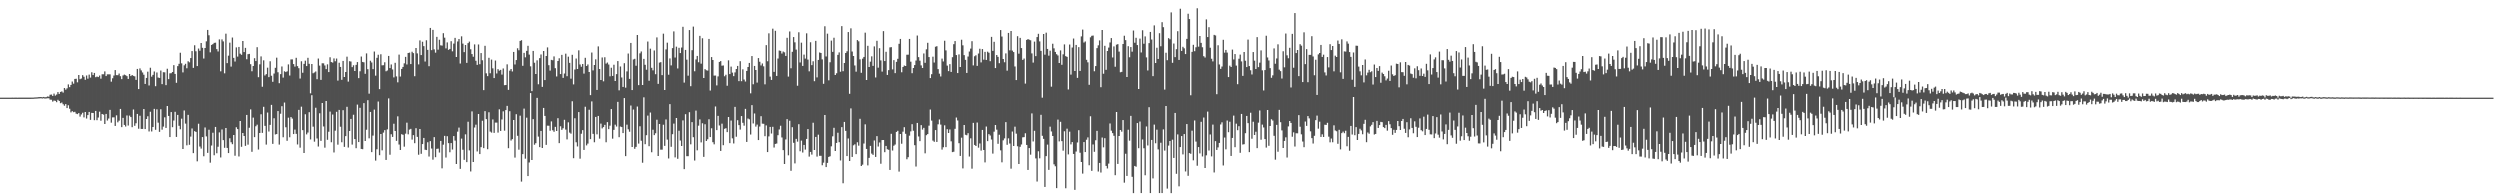 <svg xmlns="http://www.w3.org/2000/svg" width="1920" height="150"><path fill="#4f4f4f" d="M0 74.991h1v1H0zM1 74.991h1v1H1zM2 74.991h1v1H2zM3 74.989h1v1H3zM4 74.984h1v1H4zM5 74.989h1v1H5zM6 74.989h1v1H6zM7 74.986h1v1H7zM8 74.986h1v1H8zM9 74.982h1v1H9zM10 74.984h1v1H10zM11 74.982h1v1H11zM12 74.982h1v1H12zM13 74.986h1v1H13zM14 74.979h1v1H14zM15 74.979h1v1H15zM16 74.977h1v1H16zM17 74.977h1v1H17zM18 74.973h1v1H18zM19 74.979h1v1H19zM20 74.975h1v1H20zM21 74.961h1v1H21zM22 74.973h1v1H22zM23 74.959h1v1H23zM24 74.952h1v1H24zM25 74.943h1v1H25zM26 74.849h1v1H26zM27 74.799h1v1H27zM28 74.73h1v1H28zM29 74.615h1v1H29zM30 74.549h1v1H30zM31 74.492h1v1H31zM32 74.68h1v1H32zM33 74.451h1v1H33zM34 74.709h1v1H34zM35 74.615h1v1H35zM36 74.082h1v1.396H36zM37 74.247h1v1.213H37zM38 72.766h1v3.781H38zM39 72.608h1v3.983H39zM40 73.652h1v4.399H40zM41 71.903h1v5.326H41zM42 73.43h1v4.033H42zM43 72.613h1v5.862H43zM44 70.713h1v5.94H44zM45 72.148h1v5.404H45zM46 70.621h1v8.636H46zM47 70.173h1v8.565H47zM48 71.127h1v8.933H48zM49 67.6h1v13.623H49zM50 68.873h1v11.039H50zM51 67.843h1v15.15H51zM52 64.842h1v16.024H52zM53 66.93h1v16.576H53zM54 65.206h1v21.133H54zM55 62.622h1v22.717H55zM56 64.281h1v21.9H56zM57 60.638h1v25.244H57zM58 60.459h1v26.83H58zM59 63.256h1v24.379H59zM60 57.623h1v29.215H60zM61 60.818h1v28.723H61zM62 60.32h1v27.565H62zM63 57.687h1v28.897H63zM64 58.944h1v31.227H64zM65 61.281h1v24.736H65zM66 57.967h1v33.085H66zM67 60.402h1v27.954H67zM68 57.301h1v28.679H68zM69 59.605h1v32.451H69zM70 55.483h1v31.19H70zM71 57.667h1v29.139H71zM72 56.023h1v36.303H72zM73 59.274h1v25.926H73zM74 58.768h1v33.552H74zM75 59.164h1v31.106H75zM76 58.001h1v27.748H76zM77 60.393h1v32.332H77zM78 57.053h1v30.478H78zM79 57.058h1v31.002H79zM80 54.831h1v40.387H80zM81 58.411h1v29.084H81zM82 57.108h1v35.482H82zM83 57.111h1v33.918H83zM84 57.074h1v27.306H84zM85 62.716h1v31.47H85zM86 60.111h1v30.03H86zM87 57.987h1v32.147H87zM88 53.79h1v42.948H88zM89 57.69h1v30.877H89zM90 57.767h1v36.191H90zM91 56.454h1v36.194H91zM92 58.546h1v25.12H92zM93 60.798h1v36.839H93zM94 57.969h1v32.541H94zM95 57.305h1v38.634H95zM96 57.765h1v39.43H96zM97 58.447h1v30.213H97zM98 60.622h1v35.777H98zM99 56.857h1v31.945H99zM100 58.424h1v31.504H100zM101 57.575h1v40.089H101zM102 58.278h1v25.784H102zM103 58.598h1v38.029H103zM104 61.313h1v33.342H104zM105 52.927h1v34.557H105zM106 68.381h1v30.465H106zM107 52.508h1v36.367H107zM108 54.057h1v44.985H108zM109 55.669h1v43.36H109zM110 57.383h1v26.354H110zM111 64.449h1v34.672H111zM112 59.857h1v31.559H112zM113 55.023h1v34.289H113zM114 65.657h1v35.304H114zM115 52h1v33.788H115zM116 58.905h1v42.053H116zM117 57.491h1v40.028H117zM118 54.877h1v28.734H118zM119 66.186h1v33.511H119zM120 55.639h1v28.313H120zM121 59.53h1v34.674H121zM122 59.871h1v41.412H122zM123 54.16h1v29.773H123zM124 64.59h1v34.978H124zM125 55.47h1v41.74H125zM126 55.552h1v34.543H126zM127 65.382h1v32.893H127zM128 52.808h1v28.576H128zM129 60.773h1v28.26H129zM130 56.339h1v48.943H130zM131 56.207h1v29.874H131zM132 55.289h1v42.41H132zM133 50.036h1v42.518H133zM134 56.79h1v29.082H134zM135 63.613h1v41.554H135zM136 50.768h1v37.48H136zM137 48.997h1v47.613H137zM138 40.514h1v58.762H138zM139 48.656h1v42.47H139zM140 55.582h1v58.826H140zM141 50.162h1v34.674H141zM142 48.994h1v45.942H142zM143 52.407h1v59.183H143zM144 47.042h1v41.19H144zM145 47.896h1v63.335H145zM146 44.598h1v60.314H146zM147 39.198h1v59.467H147zM148 52.11h1v65.51H148zM149 34.742h1v65.962H149zM150 39.391h1v61.948H150zM151 50.727h1v73.166H151zM152 37.299h1v57.734H152zM153 38.944h1v73.614H153zM154 33.012h1v81.117H154zM155 36.703h1v68.585H155zM156 44.98h1v75.036H156zM157 36.85h1v61.041H157zM158 31.721h1v73.044H158zM159 23.003h1v94.41H159zM160 27.095h1v72.552H160zM161 40.192h1v84.747H161zM162 34.488h1v77.278H162zM163 33.9h1v68.025H163zM164 32.899h1v86.347H164zM165 32.755h1v64.715H165zM166 37.729h1v79.966H166zM167 39.514h1v73.156H167zM168 30.281h1v71.421H168zM169 54.787h1v66.123H169zM170 30.265h1v69.189H170zM171 31.799h1v75.843H171zM172 56.31h1v57.219H172zM173 25.854h1v72.428H173zM174 48.5h1v65.1H174zM175 42.735h1v74.818H175zM176 32.744h1v73.435H176zM177 51.169h1v58.114H177zM178 28.844h1v81.893H178zM179 44.435h1v59.235H179zM180 47.25h1v72.36H180zM181 36.383h1v61.357H181zM182 43.481h1v55.63H182zM183 36.056h1v84.134H183zM184 41.233h1v51.714H184zM185 42.087h1v70.666H185zM186 31.508h1v70.645H186zM187 39.963h1v64.484H187zM188 36.768h1v75.253H188zM189 45.536h1v42.74H189zM190 41.615h1v69.478H190zM191 41.357h1v56.718H191zM192 49.313h1v34.71H192zM193 54.739h1v61.861H193zM194 50.672h1v39.657H194zM195 44.687h1v60.609H195zM196 46.893h1v50.094H196zM197 36.255h1v59.501H197zM198 59.285h1v55.574H198zM199 49.409h1v52.735H199zM200 43.314h1v44.44H200zM201 66.616h1v35.434H201zM202 46.346h1v35.667H202zM203 57.964h1v38.721H203zM204 56.911h1v54.159H204zM205 51.963h1v34.475H205zM206 59.237h1v41.795H206zM207 47.04h1v48.881H207zM208 58.168h1v22.385H208zM209 62.826h1v47.65H209zM210 56.474h1v34.353H210zM211 52.05h1v51.243H211zM212 44.307h1v58.65H212zM213 55.522h1v29.766H213zM214 63.899h1v47.174H214zM215 56.934h1v30.421H215zM216 51.054h1v30.485H216zM217 59.621h1v45.821H217zM218 54.735h1v24.021H218zM219 55.328h1v42.406H219zM220 54.801h1v53.351H220zM221 49.477h1v40.888H221zM222 58.008h1v47.434H222zM223 45.621h1v44.285H223zM224 45.634h1v45.44H224zM225 49.18h1v53.79H225zM226 51.132h1v48.418H226zM227 44.371h1v58.434H227zM228 50.805h1v60.126H228zM229 52.361h1v32.025H229zM230 60.34h1v53.081H230zM231 47.04h1v34.863H231zM232 55.861h1v44.079H232zM233 49.026h1v68.469H233zM234 46.596h1v41.179H234zM235 50.764h1v52.479H235zM236 44.405h1v57.368H236zM237 49.015h1v37.15H237zM238 71.697h1v35.434H238zM239 49.15h1v23.957H239zM240 56.28h1v41.016H240zM241 55.657h1v53.141H241zM242 54.865h1v27.883H242zM243 60.809h1v45.537H243zM244 44.946h1v67.574H244zM245 50.377h1v36.592H245zM246 61.329h1v46.881H246zM247 48.598h1v30.501H247zM248 48.621h1v48.494H248zM249 50.297h1v63.108H249zM250 53.098h1v24.481H250zM251 49.429h1v57.961H251zM252 55.353h1v45.811H252zM253 43.966h1v41.76H253zM254 47.646h1v61.616H254zM255 48.081h1v39.872H255zM256 44.843h1v72.275H256zM257 47.051h1v53.291H257zM258 44.955h1v40.908H258zM259 61.897h1v49.199H259zM260 48.2h1v36.203H260zM261 51.386h1v45.96H261zM262 61.281h1v47.982H262zM263 46.779h1v37.846H263zM264 59.118h1v53.665H264zM265 55.282h1v49.275H265zM266 43.531h1v38.494H266zM267 62.672h1v50.65H267zM268 46.992h1v53.639H268zM269 47.25h1v44.099H269zM270 51.569h1v59.465H270zM271 50.102h1v38.022H271zM272 54.533h1v52.289H272zM273 49.8h1v64.01H273zM274 47.651h1v32.689H274zM275 60.027h1v49.06H275zM276 54.744h1v28.043H276zM277 43.417h1v70.943H277zM278 47.58h1v66.981H278zM279 47.887h1v31.3H279zM280 56.701h1v51.586H280zM281 40.993h1v58.638H281zM282 53.162h1v23.781H282zM283 71.935h1v34.308H283zM284 46.619h1v39.361H284zM285 47.967h1v68.851H285zM286 53.087h1v51.058H286zM287 39.585h1v44.564H287zM288 58.113h1v65.217H288zM289 44.392h1v70.234H289zM290 42.052h1v35.902H290zM291 68.431h1v50.74H291zM292 41.668h1v61.22H292zM293 50.153h1v65.301H293zM294 50.091h1v51.724H294zM295 47.795h1v52.147H295zM296 54.739h1v68.112H296zM297 54.11h1v45.278H297zM298 42.943h1v32.625H298zM299 52.29h1v66.549H299zM300 49.525h1v53.6H300zM301 53.364h1v51.785H301zM302 59.459h1v35.583H302zM303 48.209h1v52.419H303zM304 58.649h1v49.556H304zM305 63.233h1v26.098H305zM306 41.952h1v69.043H306zM307 58.772h1v56.45H307zM308 52.943h1v50.101H308zM309 51.409h1v52.131H309zM310 48.633h1v63.992H310zM311 43.671h1v59.004H311zM312 49.487h1v44.74H312zM313 40.686h1v62.476H313zM314 40.395h1v59.146H314zM315 49.178h1v49.803H315zM316 39.725h1v67.489H316zM317 40.782h1v63.017H317zM318 58.523h1v51.438H318zM319 36.864h1v61.607H319zM320 41.016h1v64.115H320zM321 49.477h1v69.373H321zM322 31.018h1v68.031H322zM323 42.286h1v75.83H323zM324 32.057h1v78.59H324zM325 35.417h1v70.533H325zM326 47.273h1v67.723H326zM327 30.915h1v84.317H327zM328 38.297h1v70.95H328zM329 50.839h1v69.355H329zM330 21.432h1v86.942H330zM331 38.48h1v75.589H331zM332 22.959h1v99.682H332zM333 37.958h1v67.345H333zM334 40.45h1v80.266H334zM335 28.304h1v86.029H335zM336 38.136h1v76.004H336zM337 30.499h1v86.631H337zM338 34.822h1v73.44H338zM339 35.044h1v94.23H339zM340 25.493h1v85.612H340zM341 28.917h1v75.406H341zM342 37.175h1v83.836H342zM343 32.542h1v72.074H343zM344 38.278h1v71.659H344zM345 37.569h1v79.391H345zM346 31.618h1v78.281H346zM347 39.427h1v75.395H347zM348 33.474h1v71.009H348zM349 29.079h1v78.883H349zM350 43.783h1v82.193H350zM351 31.826h1v69.27H351zM352 29.954h1v68.043H352zM353 48.788h1v80.884H353zM354 27.928h1v78.539H354zM355 33.508h1v81.488H355zM356 40.034h1v82.756H356zM357 34.554h1v68.608H357zM358 48.303h1v76.203H358zM359 33.144h1v60.354H359zM360 31.936h1v83.568H360zM361 37.852h1v93.857H361zM362 41.524h1v44.053H362zM363 43.597h1v80.795H363zM364 34.106h1v63.813H364zM365 46.646h1v49.082H365zM366 49.802h1v66.501H366zM367 34.133h1v53.44H367zM368 49.301h1v69.009H368zM369 40.78h1v72.204H369zM370 46.287h1v46.441H370zM371 69.212h1v44.574H371zM372 35.17h1v50.18H372zM373 56.3h1v35.214H373zM374 58.45h1v56.132H374zM375 44.369h1v41.874H375zM376 56.284h1v44.793H376zM377 45.788h1v56.056H377zM378 52.464h1v39.263H378zM379 59.949h1v42.094H379zM380 46.465h1v47.677H380zM381 56.429h1v37.736H381zM382 53.117h1v48.725H382zM383 54.27h1v29.675H383zM384 53.682h1v46.89H384zM385 57.287h1v34.461H385zM386 52.567h1v32.923H386zM387 65.419h1v34.935H387zM388 65.263h1v19.286H388zM389 49.384h1v31.913H389zM390 69.022h1v44.8H390zM391 54.261h1v31.124H391zM392 53.007h1v54.937H392zM393 54.874h1v51.991H393zM394 39.887h1v52.257H394zM395 49.514h1v71.516H395zM396 46.136h1v41.565H396zM397 37.049h1v67.251H397zM398 38.619h1v76.347H398zM399 31.451h1v57.367H399zM400 30.86h1v108.586H400zM401 50.555h1v67.814H401zM402 40.611h1v42.815H402zM403 44.032h1v77.83H403zM404 39.07h1v51.304H404zM405 35.177h1v100.046H405zM406 41.947h1v82.811H406zM407 50.945h1v20.547H407zM408 69.978h1v52.912H408zM409 39.098h1v52.414H409zM410 48.198h1v62.973H410zM411 56.815h1v53.17H411zM412 46.323h1v28.857H412zM413 64.732h1v40.161H413zM414 44.627h1v68.361H414zM415 41.846h1v58.704H415zM416 66.71h1v46.961H416zM417 39.169h1v43.735H417zM418 61.494h1v27.567H418zM419 43.005h1v68.277H419zM420 36.392h1v60.098H420zM421 50.066h1v46.475H421zM422 54.234h1v46.148H422zM423 45.955h1v47.281H423zM424 46.305h1v53.735H424zM425 43.295h1v57.919H425zM426 52.366h1v45.051H426zM427 58.722h1v41.882H427zM428 46.85h1v43.905H428zM429 44.726h1v65.196H429zM430 56.861h1v40.103H430zM431 42.114h1v57.647H431zM432 59.807h1v38.712H432zM433 56.493h1v35.53H433zM434 41.199h1v58.343H434zM435 58.525h1v48.551H435zM436 43.513h1v50.428H436zM437 48.276h1v53.566H437zM438 60.427h1v42.25H438zM439 42.096h1v35.671H439zM440 64.812h1v56.675H440zM441 53.407h1v37.404H441zM442 44.927h1v64.358H442zM443 53.009h1v59.476H443zM444 38.667h1v47.399H444zM445 49.53h1v72.317H445zM446 51.254h1v51.437H446zM447 49.157h1v50.76H447zM448 56.52h1v58.641H448zM449 44.376h1v37.599H449zM450 50.711h1v60.932H450zM451 49.532h1v60.749H451zM452 55.321h1v28.954H452zM453 73.082h1v33.761H453zM454 40.343h1v37.516H454zM455 54.082h1v48.723H455zM456 49.926h1v59.327H456zM457 45.58h1v44.241H457zM458 69.044h1v34.145H458zM459 35.619h1v53.403H459zM460 52.998h1v53.511H460zM461 61.416h1v33.502H461zM462 44.124h1v54.468H462zM463 62.466h1v35.143H463zM464 43.984h1v51.932H464zM465 48.846h1v60.396H465zM466 48.001h1v45.784H466zM467 49.537h1v49.65H467zM468 58.637h1v37.881H468zM469 52.032h1v31.746H469zM470 58.301h1v48.174H470zM471 49.731h1v50.032H471zM472 62.206h1v33.55H472zM473 56.946h1v40.208H473zM474 46.912h1v31.341H474zM475 69.399h1v35.974H475zM476 51.038h1v46.123H476zM477 59.486h1v38.089H477zM478 66.776h1v35.404H478zM479 48.557h1v26.752H479zM480 67.342h1v52.555H480zM481 54.833h1v40.904H481zM482 41.096h1v58.215H482zM483 60.583h1v40.611H483zM484 32.977h1v48.093H484zM485 69.161h1v43.734H485zM486 45.685h1v38.423H486zM487 45.149h1v69.117H487zM488 50.491h1v62.319H488zM489 26.905h1v54.925H489zM490 65.403h1v44.892H490zM491 40.952h1v56.042H491zM492 39.535h1v68.551H492zM493 65.305h1v59.653H493zM494 45.186h1v29.581H494zM495 49.75h1v60.98H495zM496 53.542h1v50.316H496zM497 31.911h1v56.887H497zM498 61.997h1v50.302H498zM499 37.381h1v49.047H499zM500 52.052h1v64.869H500zM501 54.009h1v45.64H501zM502 38.752h1v65.051H502zM503 56.985h1v45.349H503zM504 28.699h1v63.245H504zM505 64.419h1v55.409H505zM506 48.061h1v47.164H506zM507 47.733h1v67.215H507zM508 57.69h1v57.249H508zM509 25.845h1v69.929H509zM510 69.111h1v42.894H510zM511 37.923h1v53.811H511zM512 32.78h1v74.443H512zM513 57.374h1v64.326H513zM514 44.836h1v35.147H514zM515 50.21h1v62.541H515zM516 36.951h1v66.125H516zM517 24.104h1v70.824H517zM518 44.204h1v76.693H518zM519 35.841h1v54.779H519zM520 52.56h1v69.378H520zM521 36.694h1v63.715H521zM522 40.743h1v67.171H522zM523 36.527h1v75.601H523zM524 20.595h1v71.847H524zM525 63.425h1v66.469H525zM526 38.374h1v49.338H526zM527 45.838h1v74.138H527zM528 58.115h1v61.843H528zM529 23.087h1v63.098H529zM530 66.193h1v44.663H530zM531 38.541h1v55.255H531zM532 20.412h1v84.95H532zM533 54.712h1v68.57H533zM534 45.671h1v39.251H534zM535 42.959h1v72.518H535zM536 47.829h1v48.675H536zM537 27.523h1v64.19H537zM538 48.894h1v60.462H538zM539 29.398h1v65.273H539zM540 59.912h1v60.58H540zM541 53.089h1v42.346H541zM542 53.966h1v54.344H542zM543 54.208h1v52.742H543zM544 29.89h1v61.723H544zM545 69.532h1v35.713H545zM546 43.81h1v54.678H546zM547 46.078h1v63.113H547zM548 58.074h1v52.756H548zM549 58.003h1v23.767H549zM550 65.598h1v34.324H550zM551 58.683h1v30.32H551zM552 47.578h1v48.787H552zM553 46.877h1v69.021H553zM554 50.43h1v44.557H554zM555 50.274h1v61.225H555zM556 58.564h1v40.341H556zM557 57.383h1v41.094H557zM558 65.831h1v35.64H558zM559 46.31h1v43.522H559zM560 56.895h1v53.042H560zM561 51.16h1v41.428H561zM562 55.762h1v50.501H562zM563 58.484h1v51.717H563zM564 55.598h1v26.454H564zM565 52.998h1v52.003H565zM566 50.654h1v41.684H566zM567 62.306h1v33.786H567zM568 47.012h1v52.538H568zM569 62.357h1v26.761H569zM570 53.272h1v41.035H570zM571 61.095h1v35.42H571zM572 62.629h1v20.991H572zM573 54.456h1v54.548H573zM574 51.48h1v39.556H574zM575 48.333h1v43.33H575zM576 71.688h1v31.653H576zM577 43.055h1v37.697H577zM578 64.732h1v30.067H578zM579 50.626h1v36.525H579zM580 53.753h1v43.456H580zM581 63.43h1v32.239H581zM582 44.584h1v62.976H582zM583 47.395h1v49.766H583zM584 50.256h1v38.961H584zM585 48.729h1v46.223H585zM586 50.922h1v44.134H586zM587 64.762h1v39.833H587zM588 34.685h1v61.643H588zM589 47.031h1v69.735H589zM590 25.58h1v79.169H590zM591 58.818h1v38.668H591zM592 61.372h1v41.156H592zM593 22.012h1v75.385H593zM594 55.199h1v58.112H594zM595 23.678h1v86.862H595zM596 58.292h1v51.925H596zM597 44.964h1v58.846H597zM598 38.8h1v60.638H598zM599 39.077h1v57.487H599zM600 41.098h1v64.459H600zM601 39.603h1v75.699H601zM602 40.166h1v85.786H602zM603 42.957h1v64.134H603zM604 29.052h1v62.423H604zM605 58.818h1v60.467H605zM606 24.184h1v68.525H606zM607 52.409h1v78.783H607zM608 39.761h1v57.908H608zM609 28.45h1v81.204H609zM610 32.531h1v92.98H610zM611 38.118h1v68.514H611zM612 65.84h1v42.955H612zM613 24.772h1v70.608H613zM614 47.967h1v68.21H614zM615 32.764h1v75.205H615zM616 50.638h1v66.501H616zM617 41.938h1v69.368H617zM618 45.016h1v69.886H618zM619 25.575h1v81.121H619zM620 45.774h1v53.367H620zM621 54.781h1v65.484H621zM622 32.435h1v84.234H622zM623 50.045h1v68.696H623zM624 47.076h1v47.182H624zM625 62.384h1v52.807H625zM626 31.377h1v73.792H626zM627 59.427h1v60.852H627zM628 46.005h1v57.432H628zM629 40.315h1v79.33H629zM630 40.707h1v78.952H630zM631 45.623h1v81.278H631zM632 64.35h1v60.559H632zM633 20.153h1v68.166H633zM634 43.366h1v84.919H634zM635 25.868h1v99.215H635zM636 61.679h1v58.838H636zM637 47.829h1v72.177H637zM638 31.187h1v81.179H638zM639 39.848h1v64.875H639zM640 28.997h1v69.15H640zM641 57.612h1v58.332H641zM642 56.287h1v53.468H642zM643 42.135h1v59.812H643zM644 40.233h1v68.991H644zM645 55.106h1v68.124H645zM646 20.08h1v77.573H646zM647 54.691h1v86.046H647zM648 48.381h1v45.278H648zM649 40.693h1v59.817H649zM650 39.359h1v80.501H650zM651 24.641h1v81.712H651zM652 72.038h1v51.607H652zM653 21.744h1v61.531H653zM654 39.56h1v80.952H654zM655 42.989h1v68.634H655zM656 50.299h1v60.547H656zM657 55.051h1v63.335H657zM658 30.775h1v78.496H658zM659 31.734h1v80.114H659zM660 45.561h1v45.692H660zM661 55.891h1v71.589H661zM662 45.078h1v81.41H662zM663 43.728h1v66.53H663zM664 25.101h1v70.37H664zM665 61.459h1v52.9H665zM666 35.191h1v91.815H666zM667 51.434h1v69.81H667zM668 47.353h1v64.66H668zM669 43.25h1v74.711H669zM670 50.597h1v68.35H670zM671 35.637h1v72.241H671zM672 59.484h1v61.028H672zM673 31.316h1v73.257H673zM674 51.979h1v60.575H674zM675 37.003h1v72.433H675zM676 46.369h1v79.362H676zM677 54.987h1v52.609H677zM678 23.891h1v83.632H678zM679 46.9h1v70.002H679zM680 39.796h1v72.257H680zM681 57.573h1v57.084H681zM682 53.838h1v61.207H682zM683 36.397h1v94.122H683zM684 36.175h1v66.601H684zM685 53.286h1v62.328H685zM686 46.202h1v65.711H686zM687 56.152h1v54.841H687zM688 47.495h1v53.834H688zM689 45.177h1v55.299H689zM690 33.618h1v98.165H690zM691 29.919h1v73.007H691zM692 55.522h1v54.869H692zM693 51.441h1v49.689H693zM694 50.311h1v47.377H694zM695 50.688h1v52.074H695zM696 42.052h1v80.268H696zM697 41.982h1v78.767H697zM698 29.919h1v74.257H698zM699 47.372h1v53.557H699zM700 56.207h1v39.197H700zM701 52.229h1v48.18H701zM702 49.99h1v61.499H702zM703 46.481h1v81.39H703zM704 27.271h1v67.12H704zM705 43.854h1v60.948H705zM706 46.568h1v61.797H706zM707 50.228h1v45.853H707zM708 52.249h1v47.274H708zM709 41.052h1v57.134H709zM710 48.209h1v69.558H710zM711 37.894h1v65.951H711zM712 32.879h1v70.1H712zM713 43.826h1v52.682H713zM714 59.965h1v24.15H714zM715 56.985h1v35.642H715zM716 43.506h1v64.488H716zM717 48.015h1v60.888H717zM718 35.907h1v63.978H718zM719 35.465h1v73.545H719zM720 53.075h1v42.428H720zM721 56.564h1v35.182H721zM722 58.733h1v36.942H722zM723 45.021h1v69.879H723zM724 47.207h1v65.915H724zM725 31.277h1v64.969H725zM726 38.731h1v74.257H726zM727 50.372h1v48.828H727zM728 54.641h1v47.485H728zM729 49.274h1v50.135H729zM730 55.257h1v53.28H730zM731 43.95h1v72.866H731zM732 33.923h1v82.607H732zM733 31.561h1v67.37H733zM734 42.277h1v47.979H734zM735 56.131h1v36.381H735zM736 41.778h1v68.21H736zM737 51.432h1v68.35H737zM738 30.526h1v75.198H738zM739 34.813h1v94.534H739zM740 42.327h1v53.657H740zM741 45.982h1v57.569H741zM742 56.001h1v47.894H742zM743 43.417h1v58.86H743zM744 39.601h1v80.63H744zM745 37.335h1v68.885H745zM746 31.638h1v97.917H746zM747 50.24h1v44.12H747zM748 43.188h1v68.112H748zM749 42.451h1v69.689H749zM750 50.59h1v43.502H750zM751 41.112h1v72.307H751zM752 37.413h1v72.776H752zM753 47.91h1v67.732H753zM754 37.674h1v62.138H754zM755 45.847h1v69.352H755zM756 39.837h1v84.862H756zM757 46.046h1v51.128H757zM758 39.672h1v68.707H758zM759 40.505h1v62.522H759zM760 47.001h1v57.082H760zM761 28.308h1v78.846H761zM762 39.077h1v78.863H762zM763 32.119h1v68.981H763zM764 52.288h1v43.731H764zM765 42.254h1v57.322H765zM766 43.668h1v66.759H766zM767 48.516h1v54.969H767zM768 23.083h1v92.366H768zM769 28.036h1v96.617H769zM770 45.316h1v62.438H770zM771 47.827h1v58.46H771zM772 41.02h1v52.781H772zM773 54.282h1v56.949H773zM774 25.31h1v80.922H774zM775 38.633h1v71.623H775zM776 23.799h1v105.745H776zM777 38.887h1v62.131H777zM778 39.988h1v72.149H778zM779 51.061h1v46.223H779zM780 61.491h1v41.184H780zM781 27.825h1v84.497H781zM782 41.217h1v84.722H782zM783 29.063h1v83.678H783zM784 36.898h1v74.033H784zM785 46.035h1v59.448H785zM786 44.95h1v60.366H786zM787 64.199h1v38.171H787zM788 30.645h1v80.666H788zM789 30.02h1v100.485H789zM790 30.496h1v83.195H790zM791 30.929h1v87.86H791zM792 41.02h1v46.095H792zM793 48.072h1v60.556H793zM794 31.975h1v68.468H794zM795 43.089h1v78.57H795zM796 28.448h1v110.975H796zM797 25.937h1v90.242H797zM798 31.796h1v89.801H798zM799 39.045h1v49.144H799zM800 75.027h1v29.273H800zM801 26.09h1v80.549H801zM802 41.972h1v101.61H802zM803 25.067h1v94.834H803zM804 37.603h1v73.445H804zM805 42.762h1v87.675H805zM806 38.933h1v58.338H806zM807 66.586h1v34.379H807zM808 33.607h1v70.854H808zM809 37.136h1v89.094H809zM810 39.91h1v87.805H810zM811 41.606h1v102.894H811zM812 42.595h1v49.251H812zM813 48.397h1v60.186H813zM814 38.72h1v54.836H814zM815 49.745h1v58.666H815zM816 41.705h1v74.031H816zM817 34.085h1v66.72H817zM818 43.13h1v101.438H818zM819 43.691h1v55.113H819zM820 68.722h1v49.856H820zM821 34.209h1v66.901H821zM822 57.298h1v53.578H822zM823 36.516h1v72.612H823zM824 29.59h1v88.617H824zM825 54.552h1v91.253H825zM826 34.495h1v81.863H826zM827 59.782h1v49.611H827zM828 36.207h1v63.795H828zM829 54.485h1v62.811H829zM830 27.974h1v96.445H830zM831 22.723h1v110.6H831zM832 32.655h1v76.452H832zM833 31.86h1v84.951H833zM834 45.918h1v61.399H834zM835 47.871h1v57.629H835zM836 65.119h1v61.8H836zM837 28.67h1v60.606H837zM838 27.496h1v103.722H838zM839 27.28h1v83.655H839zM840 54.721h1v61.861H840zM841 50.718h1v56.981H841zM842 36.98h1v63.538H842zM843 34.82h1v96.901H843zM844 31.011h1v94.147H844zM845 66.95h1v65.556H845zM846 23.026h1v82.614H846zM847 56.63h1v56.503H847zM848 35.2h1v70.92H848zM849 53.618h1v73.83H849zM850 39.178h1v90.19H850zM851 36.539h1v89.085H851zM852 32.636h1v62.169H852zM853 29.244h1v71.091H853zM854 44.14h1v58.119H854zM855 35.639h1v68.677H855zM856 51.24h1v83.313H856zM857 34.316h1v51.718H857zM858 33.895h1v92.021H858zM859 39.629h1v64.827H859zM860 55.518h1v44.333H860zM861 55.186h1v45.919H861zM862 33.813h1v58.409H862zM863 27.427h1v112.843H863zM864 30.824h1v87.249H864zM865 59.134h1v76.002H865zM866 35.495h1v64.152H866zM867 43.996h1v64.058H867zM868 36.17h1v52.822H868zM869 39.69h1v96.116H869zM870 23.454h1v124.853H870zM871 32.799h1v94.66H871zM872 29.047h1v99.016H872zM873 34.625h1v59.874H873zM874 68.372h1v45.45H874zM875 29.64h1v63.678H875zM876 40.274h1v108.014H876zM877 23.232h1v83.884H877zM878 33.591h1v80.263H878zM879 27.979h1v106.604H879zM880 44.092h1v53.037H880zM881 54.096h1v57.62H881zM882 33.126h1v49.214H882zM883 24.529h1v123.768H883zM884 30.379h1v77.102H884zM885 58.491h1v78.529H885zM886 19.482h1v76.2H886zM887 48.402h1v61.605H887zM888 36.644h1v62.918H888zM889 45.268h1v69.474H889zM890 25.513h1v122.781H890zM891 35.541h1v74.067H891zM892 17.068h1v131.218H892zM893 20.906h1v78.493H893zM894 68.818h1v46.858H894zM895 40.517h1v40.915H895zM896 46.225h1v98.643H896zM897 29.269h1v82.55H897zM898 30.141h1v78.144H898zM899 9.528h1v138.773H899zM900 48.239h1v59.016H900zM901 33.435h1v87.846H901zM902 43.858h1v42.868H902zM903 37.804h1v95.658H903zM904 23.971h1v79.231H904zM905 46.012h1v97.096H905zM906 6.725h1v106.237H906zM907 39.134h1v65.376H907zM908 35.918h1v82.657H908zM909 37.129h1v65.834H909zM910 41.531h1v90.14H910zM911 29.828h1v65.445H911zM912 10.535h1v124.47H912zM913 14.667h1v102.865H913zM914 73.169h1v44.929H914zM915 39.837h1v60.533H915zM916 34.426h1v88.718H916zM917 39.338h1v53.186H917zM918 36.317h1v72.449H918zM919 6.34h1v120.934H919zM920 35.845h1v77.089H920zM921 27.628h1v90.183H921zM922 32.945h1v60.604H922zM923 36.289h1v83.868H923zM924 43.172h1v47.072H924zM925 44.174h1v84.83H925zM926 14.898h1v104.387H926zM927 28.473h1v57.225H927zM928 20.883h1v94.724H928zM929 36.671h1v66.576H929zM930 45.115h1v74.997H930zM931 47.136h1v48.558H931zM932 26.786h1v105.683H932zM933 27.235h1v81.176H933zM934 72.338h1v42.786H934zM935 34.763h1v78.453H935zM936 49.487h1v60.289H936zM937 52.867h1v42.699H937zM938 51.1h1v42.84H938zM939 30.544h1v96.544H939zM940 40.432h1v65.216H940zM941 38.358h1v76.322H941zM942 40.409h1v52.154H942zM943 59.203h1v42.31H943zM944 50.452h1v43.065H944zM945 51.471h1v68.291H945zM946 38.084h1v67.832H946zM947 45.653h1v43.131H947zM948 41.51h1v71.554H948zM949 50.393h1v44.603H949zM950 64.68h1v35.322H950zM951 45.101h1v51.803H951zM952 41.947h1v75.384H952zM953 47.163h1v40.336H953zM954 58.244h1v52.735H954zM955 39.951h1v70.771H955zM956 46.648h1v55.633H956zM957 51.505h1v37.542H957zM958 30.405h1v64.17H958zM959 50.745h1v66.079H959zM960 53.954h1v32.605H960zM961 57.204h1v49.346H961zM962 39.988h1v53.493H962zM963 46.575h1v57.084H963zM964 53.009h1v48.187H964zM965 28.526h1v85.218H965zM966 51.583h1v42.637H966zM967 48.127h1v36.718H967zM968 38.713h1v68.59H968zM969 54.014h1v41.659H969zM970 69.491h1v28.407H970zM971 53.833h1v52.987H971zM972 27.429h1v85.937H972zM973 44.126h1v40.329H973zM974 46.422h1v65.553H974zM975 52.311h1v44.47H975zM976 59.759h1v31.831H976zM977 57.873h1v34.676H977zM978 37.154h1v67.143H978zM979 48.953h1v73.672H979zM980 44.891h1v50.998H980zM981 34.06h1v82.495H981zM982 53.508h1v30.858H982zM983 54.65h1v39.208H983zM984 60.292h1v39.847H984zM985 39.384h1v74.305H985zM986 51.734h1v56.491H986zM987 25.745h1v79.732H987zM988 42.476h1v78.531H988zM989 44.753h1v52.346H989zM990 36.72h1v56.223H990zM991 67.156h1v27.256H991zM992 25.992h1v79.036H992zM993 52.041h1v49.572H993zM994 10.057h1v102.485H994zM995 40.755h1v61.586H995zM996 38.383h1v64.024H996zM997 58.484h1v29.956H997zM998 33.92h1v63.406H998zM999 35.062h1v68.082H999zM1000 63.043h1v45.663H1000zM1001 24.82h1v88.228H1001zM1002 49.255h1v44.099H1002zM1003 37.736h1v58.929H1003zM1004 63.121h1v26.02H1004zM1005 42.155h1v48.764H1005zM1006 42.137h1v58.725H1006zM1007 27.793h1v78.315H1007zM1008 43.366h1v66.857H1008zM1009 57.822h1v46.462H1009zM1010 45.868h1v46.39H1010zM1011 72.929h1v15.848H1011zM1012 41.789h1v57.015H1012zM1013 40.7h1v52.728H1013zM1014 34.495h1v70.664H1014zM1015 43.737h1v59.451H1015zM1016 41.982h1v63.25H1016zM1017 55.586h1v40.19H1017zM1018 57.948h1v37.979H1018zM1019 43.847h1v50.48H1019zM1020 51.773h1v53.204H1020zM1021 33.945h1v75.354H1021zM1022 38.452h1v67.951H1022zM1023 35.335h1v73.905H1023zM1024 54.785h1v41.449H1024zM1025 42.769h1v57.436H1025zM1026 43.762h1v57.038H1026zM1027 31.105h1v79.332H1027zM1028 33.742h1v65.939H1028zM1029 55.547h1v59.176H1029zM1030 30.222h1v72.03H1030zM1031 60.574h1v40.495H1031zM1032 39.496h1v62.811H1032zM1033 39.619h1v60.762H1033zM1034 31.789h1v80.554H1034zM1035 33.529h1v71.581H1035zM1036 39.963h1v75.791H1036zM1037 43.694h1v53.012H1037zM1038 61.217h1v42.081H1038zM1039 40.306h1v34.2H1039zM1040 66.696h1v37.126H1040zM1041 35.058h1v62.602H1041zM1042 35.163h1v72.337H1042zM1043 51.171h1v51.714H1043zM1044 54.799h1v44.086H1044zM1045 57.87h1v42.266H1045zM1046 49.942h1v53.159H1046zM1047 63.284h1v31.82H1047zM1048 45.657h1v46.349H1048zM1049 57.841h1v51.348H1049zM1050 55.751h1v46.006H1050zM1051 53.611h1v49.087H1051zM1052 55.467h1v41.589H1052zM1053 54.755h1v41.085H1053zM1054 64.902h1v28.897H1054zM1055 49.583h1v53.749H1055zM1056 59.173h1v43.672H1056zM1057 52.203h1v40.613H1057zM1058 54.421h1v43.836H1058zM1059 50.8h1v45.255H1059zM1060 63.556h1v30.032H1060zM1061 55.781h1v38.066H1061zM1062 56.85h1v40.753H1062zM1063 58.585h1v39.831H1063zM1064 61.729h1v34.18H1064zM1065 60.31h1v40.021H1065zM1066 54.321h1v38.707H1066zM1067 62.173h1v33.243H1067zM1068 50.352h1v48.034H1068zM1069 57.09h1v46.452H1069zM1070 58.349h1v41.321H1070zM1071 57.767h1v44.26H1071zM1072 48.919h1v50.881H1072zM1073 49.148h1v43.765H1073zM1074 67.094h1v29.817H1074zM1075 47.896h1v51.95H1075zM1076 55.399h1v37.526H1076zM1077 55.474h1v35.846H1077zM1078 58.195h1v40.684H1078zM1079 47.614h1v54.456H1079zM1080 64.742h1v29.13H1080zM1081 49.848h1v55.562H1081zM1082 50.397h1v48.979H1082zM1083 56.499h1v34.335H1083zM1084 56.937h1v41.321H1084zM1085 59.718h1v42.63H1085zM1086 52.467h1v40.693H1086zM1087 60.171h1v37.187H1087zM1088 50.871h1v54.39H1088zM1089 53.915h1v44.161H1089zM1090 58.198h1v32.747H1090zM1091 52.599h1v47.398H1091zM1092 58.365h1v42.511H1092zM1093 56.58h1v33.005H1093zM1094 59.054h1v44.697H1094zM1095 48.999h1v50.002H1095zM1096 54.023h1v34.008H1096zM1097 64.584h1v35.093H1097zM1098 41.803h1v61.357H1098zM1099 57.223h1v46.031H1099zM1100 52.274h1v36.86H1100zM1101 45.602h1v60.472H1101zM1102 44.053h1v58.455H1102zM1103 55.367h1v34.591H1103zM1104 59.585h1v43.841H1104zM1105 39.608h1v66.107H1105zM1106 64.746h1v23.145H1106zM1107 46.239h1v54.74H1107zM1108 46.284h1v60.778H1108zM1109 52.554h1v50.307H1109zM1110 62.643h1v32.918H1110zM1111 37.667h1v73.06H1111zM1112 45.927h1v53.818H1112zM1113 47.365h1v39.119H1113zM1114 42.764h1v61.22H1114zM1115 46.806h1v59.034H1115zM1116 56.211h1v36.365H1116zM1117 58.591h1v41.147H1117zM1118 39.223h1v71.183H1118zM1119 68.784h1v28.364H1119zM1120 40.311h1v46.253H1120zM1121 51.867h1v56.153H1121zM1122 45.65h1v58.986H1122zM1123 58.28h1v30.373H1123zM1124 58.266h1v49.316H1124zM1125 36.161h1v61.872H1125zM1126 66.785h1v35.381H1126zM1127 44.234h1v60.407H1127zM1128 50.278h1v57.821H1128zM1129 60.78h1v44.209H1129zM1130 56.344h1v31.984H1130zM1131 33.925h1v64.518H1131zM1132 39.901h1v64.967H1132zM1133 47.486h1v33.046H1133zM1134 47.91h1v56.173H1134zM1135 50.624h1v59.531H1135zM1136 60.862h1v49.298H1136zM1137 57.273h1v28.768H1137zM1138 35.511h1v60.361H1138zM1139 68.024h1v41.317H1139zM1140 50.404h1v25.484H1140zM1141 53.613h1v50.373H1141zM1142 53.355h1v59.229H1142zM1143 58.884h1v32.213H1143zM1144 65.877h1v26.153H1144zM1145 41.315h1v72.603H1145zM1146 66.113h1v44.306H1146zM1147 53.735h1v48.711H1147zM1148 53.101h1v51.055H1148zM1149 56.211h1v51.119H1149zM1150 64.487h1v27.695H1150zM1151 43.648h1v45.296H1151zM1152 47.66h1v68.487H1152zM1153 57.22h1v20.08H1153zM1154 57.143h1v48.238H1154zM1155 56.653h1v44.77H1155zM1156 63.043h1v36.764H1156zM1157 64.499h1v22.625H1157zM1158 53.089h1v35.8H1158zM1159 69.656h1v38.51H1159zM1160 59.83h1v18.583H1160zM1161 58.926h1v43.511H1161zM1162 59.196h1v33.507H1162zM1163 64.497h1v21.078H1163zM1164 66.367h1v20.096H1164zM1165 54.831h1v47.061H1165zM1166 64.586h1v34.582H1166zM1167 61.187h1v26.592H1167zM1168 63.009h1v35.223H1168zM1169 60.658h1v29.744H1169zM1170 69.619h1v14.516H1170zM1171 58.969h1v28.849H1171zM1172 59.473h1v37.457H1172zM1173 60.926h1v16.775H1173zM1174 62.757h1v30.057H1174zM1175 63.245h1v25.406H1175zM1176 62.302h1v22.854H1176zM1177 69.436h1v10.149H1177zM1178 60.496h1v25.697H1178zM1179 71.901h1v19.458H1179zM1180 59.734h1v17.963H1180zM1181 70.509h1v21.534H1181zM1182 65.06h1v17.917H1182zM1183 64.112h1v20.881H1183zM1184 65.62h1v18.865H1184zM1185 66.836h1v19.925H1185zM1186 73.013h1v12.211H1186zM1187 55.959h1v28.835H1187zM1188 58.173h1v31.245H1188zM1189 58.255h1v26.381H1189zM1190 64.931h1v25.28H1190zM1191 64.89h1v22.534H1191zM1192 66.749h1v15.669H1192zM1193 51.844h1v31.591H1193zM1194 52.192h1v38.201H1194zM1195 53.071h1v41.536H1195zM1196 64.931h1v28.819H1196zM1197 61.853h1v20.426H1197zM1198 64.238h1v26.26H1198zM1199 64.977h1v15.058H1199zM1200 50.615h1v35.713H1200zM1201 67.733h1v32.545H1201zM1202 47.747h1v46.619H1202zM1203 59.253h1v40.424H1203zM1204 60.599h1v32.467H1204zM1205 63.268h1v27.56H1205zM1206 64.254h1v24.34H1206zM1207 51.972h1v32.584H1207zM1208 47.53h1v58.517H1208zM1209 47.557h1v44.985H1209zM1210 55.934h1v47.544H1210zM1211 60.374h1v37.858H1211zM1212 56.765h1v32.728H1212zM1213 54.936h1v37.631H1213zM1214 53.13h1v42.596H1214zM1215 42.993h1v65.161H1215zM1216 55.36h1v52.346H1216zM1217 55.016h1v32.06H1217zM1218 56.55h1v46.313H1218zM1219 54.769h1v44.241H1219zM1220 52.625h1v45.5H1220zM1221 61.789h1v49.925H1221zM1222 43.948h1v57.111H1222zM1223 53.819h1v56.862H1223zM1224 54.318h1v49.05H1224zM1225 49.736h1v58.819H1225zM1226 49.503h1v54.269H1226zM1227 53.004h1v31.49H1227zM1228 43.08h1v70.89H1228zM1229 43.325h1v61.023H1229zM1230 50.949h1v61.605H1230zM1231 57.133h1v55.693H1231zM1232 44.978h1v44.731H1232zM1233 56.149h1v52.893H1233zM1234 53.503h1v55.308H1234zM1235 41.151h1v72.401H1235zM1236 49.141h1v62.877H1236zM1237 50.656h1v34.5H1237zM1238 43.027h1v72.33H1238zM1239 45.804h1v66.391H1239zM1240 53.172h1v58.945H1240zM1241 58.717h1v54.132H1241zM1242 38.686h1v57.134H1242zM1243 52.945h1v60.563H1243zM1244 52.897h1v52.744H1244zM1245 44.621h1v70.568H1245zM1246 43.668h1v71.204H1246zM1247 52.478h1v29.64H1247zM1248 44.341h1v67.421H1248zM1249 35.758h1v78.162H1249zM1250 52.025h1v63.676H1250zM1251 54.785h1v59.526H1251zM1252 40.54h1v56.935H1252zM1253 53.49h1v64.862H1253zM1254 52.695h1v56.929H1254zM1255 31.428h1v81.73H1255zM1256 36.98h1v81.412H1256zM1257 50.281h1v34.303H1257zM1258 45.168h1v70.273H1258zM1259 35.472h1v84.763H1259zM1260 51.107h1v69.172H1260zM1261 53.297h1v60.902H1261zM1262 29.317h1v69.624H1262zM1263 51.015h1v69.934H1263zM1264 47.683h1v59.634H1264zM1265 33.195h1v81.92H1265zM1266 33.511h1v88.162H1266zM1267 48.145h1v34.381H1267zM1268 45.618h1v68.984H1268zM1269 28.768h1v93.056H1269zM1270 46.037h1v75.96H1270zM1271 49.013h1v67.691H1271zM1272 30.521h1v70.359H1272zM1273 53.732h1v68.552H1273zM1274 44.838h1v65.775H1274zM1275 28.512h1v88.004H1275zM1276 28.587h1v95.322H1276zM1277 44.447h1v45.8H1277zM1278 50.464h1v66.899H1278zM1279 28.651h1v93.82H1279zM1280 44.664h1v78.906H1280zM1281 46.685h1v71.586H1281zM1282 26.399h1v75.603H1282zM1283 58.184h1v67.384H1283zM1284 43.799h1v64.539H1284zM1285 32.629h1v85.676H1285zM1286 27.864h1v94.372H1286zM1287 43.943h1v45.875H1287zM1288 52.208h1v66.54H1288zM1289 25.237h1v98.428H1289zM1290 44.737h1v80.177H1290zM1291 41.991h1v75.143H1291zM1292 24.378h1v78.137H1292zM1293 58.179h1v63.544H1293zM1294 44.813h1v64.067H1294zM1295 32.458h1v84.33H1295zM1296 23.708h1v100.401H1296zM1297 42.902h1v45.861H1297zM1298 55.73h1v57.224H1298zM1299 23.039h1v96.461H1299zM1300 47.278h1v72.491H1300zM1301 47.063h1v64.235H1301zM1302 23.179h1v78.297H1302zM1303 57.729h1v61.575H1303zM1304 48.127h1v58.478H1304zM1305 35.55h1v73.545H1305zM1306 22.099h1v97.649H1306zM1307 50.217h1v32.671H1307zM1308 53.368h1v55.352H1308zM1309 21.902h1v99.123H1309zM1310 51.027h1v66.434H1310zM1311 53.437h1v53.234H1311zM1312 22.6h1v70.801H1312zM1313 58.763h1v62.759H1313zM1314 52.988h1v55.56H1314zM1315 32.501h1v71.952H1315zM1316 22.403h1v97.059H1316zM1317 50.924h1v32.932H1317zM1318 49.285h1v56.333H1318zM1319 26.399h1v95.333H1319zM1320 51.926h1v66.457H1320zM1321 53.922h1v56.681H1321zM1322 27.864h1v58.509H1322zM1323 56.969h1v64.748H1323zM1324 49.155h1v58.915H1324zM1325 36.546h1v68.798H1325zM1326 33.607h1v88.441H1326zM1327 50.615h1v30.659H1327zM1328 52.116h1v59.055H1328zM1329 34.927h1v83.049H1329zM1330 52.586h1v58.201H1330zM1331 58.793h1v44.461H1331zM1332 42.139h1v47.377H1332zM1333 58.672h1v56.782H1333zM1334 54.126h1v49.606H1334zM1335 42.377h1v60.471H1335zM1336 41.258h1v73.285H1336zM1337 53.538h1v24.701H1337zM1338 56.909h1v41.348H1338zM1339 46.923h1v64.626H1339zM1340 55.95h1v46.038H1340zM1341 59.221h1v40.648H1341zM1342 45.859h1v47.203H1342zM1343 63.805h1v48.945H1343zM1344 57.603h1v37.501H1344zM1345 49.045h1v42.142H1345zM1346 51.21h1v57.997H1346zM1347 58.53h1v16.42H1347zM1348 62.034h1v32.204H1348zM1349 49.805h1v60.705H1349zM1350 60.855h1v35.127H1350zM1351 62.917h1v28.636H1351zM1352 50.974h1v44.944H1352zM1353 60.253h1v46.643H1353zM1354 61.15h1v28.789H1354zM1355 52.199h1v37.853H1355zM1356 52.206h1v55.219H1356zM1357 62.077h1v13.577H1357zM1358 62.627h1v24.958H1358zM1359 52.659h1v52.923H1359zM1360 62.137h1v28.924H1360zM1361 69.287h1v18.558H1361zM1362 53.65h1v39.238H1362zM1363 62.769h1v43.569H1363zM1364 66.838h1v18.872H1364zM1365 54.595h1v28.336H1365zM1366 56.774h1v50.74H1366zM1367 62.405h1v10.975H1367zM1368 64.803h1v22.607H1368zM1369 54.165h1v50.847H1369zM1370 63.327h1v27.487H1370zM1371 68.404h1v14.976H1371zM1372 55.346h1v42.532H1372zM1373 63.185h1v44.058H1373zM1374 66.525h1v20.037H1374zM1375 55.048h1v33.074H1375zM1376 57.017h1v46.61H1376zM1377 65.27h1v7.045H1377zM1378 66.028h1v18.899H1378zM1379 55.669h1v50H1379zM1380 64.471h1v23.784H1380zM1381 65.902h1v24.576H1381zM1382 55.067h1v37.251H1382zM1383 66.122h1v37.027H1383zM1384 64.568h1v21.337H1384zM1385 55.666h1v31.071H1385zM1386 58.9h1v45.564H1386zM1387 64.671h1v7.443H1387zM1388 64.46h1v26.491H1388zM1389 54.982h1v47.929H1389zM1390 65.904h1v20.616H1390zM1391 64.65h1v22.728H1391zM1392 55.934h1v40.151H1392zM1393 65.753h1v38.192H1393zM1394 66.222h1v22.483H1394zM1395 54.474h1v36.53H1395zM1396 58.596h1v44.196H1396zM1397 66.383h1v7.823H1397zM1398 62.338h1v25.029H1398zM1399 54.305h1v49.16H1399zM1400 67.342h1v14.621H1400zM1401 67.733h1v22.687H1401zM1402 53.966h1v40.694H1402zM1403 68.065h1v34.244H1403zM1404 67.159h1v18.315H1404zM1405 54.49h1v32.005H1405zM1406 61.718h1v40.996H1406zM1407 68.079h1v7.487H1407zM1408 61.452h1v26.825H1408zM1409 54.515h1v47.082H1409zM1410 67.394h1v13.181H1410zM1411 68.511h1v15.876H1411zM1412 55.227h1v43.784H1412zM1413 66.534h1v36.015H1413zM1414 68.781h1v15.651H1414zM1415 56.186h1v29.467H1415zM1416 65.309h1v35.015H1416zM1417 65.595h1v12.678H1417zM1418 63.597h1v20.062H1418zM1419 57.317h1v43.621H1419zM1420 64.485h1v11.549H1420zM1421 71.239h1v13.097H1421zM1422 58.761h1v36.791H1422zM1423 64.05h1v33.868H1423zM1424 69.708h1v14.12H1424zM1425 59.8h1v20.451H1425zM1426 63.052h1v35.496H1426zM1427 65.529h1v15.324H1427zM1428 63.734h1v20.446H1428zM1429 61.093h1v34.926H1429zM1430 62.446h1v13.429H1430zM1431 71.075h1v12.516H1431zM1432 62.228h1v33.134H1432zM1433 61.599h1v34.951H1433zM1434 69.26h1v13.87H1434zM1435 62.732h1v18.514H1435zM1436 61.624h1v32.509H1436zM1437 64.748h1v17.407H1437zM1438 67.568h1v14.958H1438zM1439 64.119h1v30.652H1439zM1440 60.336h1v14.541H1440zM1441 71.587h1v11.836H1441zM1442 63.972h1v26.663H1442zM1443 61.093h1v30.632H1443zM1444 74.064h1v7.194H1444zM1445 65.357h1v10.572H1445zM1446 60.061h1v32.543H1446zM1447 67.2h1v16.095H1447zM1448 66.449h1v14.269H1448zM1449 64.611h1v25.83H1449zM1450 62.336h1v16.349H1450zM1451 71.487h1v8.524H1451zM1452 66.987h1v24.207H1452zM1453 60.356h1v31.545H1453zM1454 74.629h1v7.752H1454zM1455 66.868h1v8.006H1455zM1456 63.428h1v25.699H1456zM1457 68.399h1v11.52H1457zM1458 70.571h1v5.949H1458zM1459 66.925h1v23.685H1459zM1460 61.02h1v17.569H1460zM1461 71.223h1v10.723H1461zM1462 67.866h1v19.533H1462zM1463 64.439h1v23.745H1463zM1464 71.896h1v8.306H1464zM1465 69.212h1v6.413H1465zM1466 61.958h1v27.718H1466zM1467 69.127h1v12.728H1467zM1468 69.532h1v7.775H1468zM1469 69.221h1v17.212H1469zM1470 64.954h1v15.122H1470zM1471 68.289h1v10.497H1471zM1472 71.722h1v15.979H1472zM1473 62.954h1v25.255H1473zM1474 71.04h1v10.57H1474zM1475 68.919h1v7.173H1475zM1476 66.474h1v19.126H1476zM1477 70.949h1v8.634H1477zM1478 67.749h1v9.446H1478zM1479 67.598h1v19.158H1479zM1480 64.59h1v13.193H1480zM1481 69.317h1v11.495H1481zM1482 71.793h1v11.776H1482zM1483 68.221h1v15.344H1483zM1484 70.393h1v9.018H1484zM1485 67.287h1v10.265H1485zM1486 66.508h1v18.416H1486zM1487 72.281h1v7.523H1487zM1488 69.582h1v6.239H1488zM1489 71.443h1v11.291H1489zM1490 70.12h1v8.501H1490zM1491 68.34h1v8.551H1491zM1492 71.976h1v12.058H1492zM1493 68.344h1v15.528H1493zM1494 71.56h1v7.013H1494zM1495 70.377h1v6.164H1495zM1496 71.251h1v10.964H1496zM1497 72.109h1v5.837H1497zM1498 69.484h1v7.537H1498zM1499 71.036h1v13.136H1499zM1500 69.484h1v8.07H1500zM1501 70.947h1v6.693H1501zM1502 72.585h1v9.654H1502zM1503 72.093h1v10.149H1503zM1504 71.825h1v4.541H1504zM1505 70.351h1v6.553H1505zM1506 70.731h1v13.356H1506zM1507 71.233h1v5.777H1507zM1508 71.553h1v4.841H1508zM1509 72.283h1v10.7H1509zM1510 72.242h1v3.474H1510zM1511 71.748h1v3.831H1511zM1512 73.341h1v10.721H1512zM1513 71.603h1v12.607H1513zM1514 71.185h1v6.065H1514zM1515 71.853h1v4.408H1515zM1516 73.29h1v9.822H1516zM1517 72.434h1v3.488H1517zM1518 72.189h1v4.141H1518zM1519 73.26h1v10.662H1519zM1520 71.397h1v3.175H1520zM1521 71.775h1v5.512H1521zM1522 72.407h1v9.787H1522zM1523 72.986h1v9.16H1523zM1524 72.253h1v4.276H1524zM1525 72.144h1v4.308H1525zM1526 72.871h1v10.236H1526zM1527 71.613h1v5.514H1527zM1528 71.329h1v5.949H1528zM1529 72.849h1v8.961H1529zM1530 72.242h1v2.95H1530zM1531 72.084h1v4.534H1531zM1532 73.844h1v8.261H1532zM1533 72.617h1v9.499H1533zM1534 71.107h1v6.134H1534zM1535 71.125h1v7.109H1535zM1536 72.743h1v8.56H1536zM1537 72.304h1v4.717H1537zM1538 72.13h1v5.777H1538zM1539 74.137h1v7.549H1539zM1540 72.095h1v2.872H1540zM1541 71.331h1v5.94H1541zM1542 73.835h1v7.491H1542zM1543 71.851h1v9.387H1543zM1544 72.496h1v4.862H1544zM1545 72.56h1v5.264H1545zM1546 71.329h1v10.449H1546zM1547 71.425h1v6.487H1547zM1548 71.819h1v6.253H1548zM1549 73.405h1v8.338H1549zM1550 71.223h1v5.452H1550zM1551 72.7h1v5.111H1551zM1552 74.389h1v7.659H1552zM1553 70.729h1v11.122H1553zM1554 71.933h1v6.214H1554zM1555 71.967h1v5.53H1555zM1556 70.805h1v11.465H1556zM1557 70.805h1v7.375H1557zM1558 72.723h1v3.925H1558zM1559 73.196h1v9.368H1559zM1560 70.052h1v7.146H1560zM1561 72.395h1v6.313H1561zM1562 73.347h1v9.036H1562zM1563 70.576h1v11.158H1563zM1564 72.844h1v5.626H1564zM1565 72.853h1v3.532H1565zM1566 69.983h1v12.566H1566zM1567 70.258h1v8.194H1567zM1568 72.855h1v4.337H1568zM1569 73.238h1v8.86H1569zM1570 70.665h1v6.841H1570zM1571 73.457h1v4.569H1571zM1572 74.009h1v7.83H1572zM1573 70.443h1v10.868H1573zM1574 73.183h1v4.603H1574zM1575 73.29h1v4.418H1575zM1576 70.761h1v10.71H1576zM1577 71.038h1v6.528H1577zM1578 73.068h1v4.067H1578zM1579 72.521h1v8.766H1579zM1580 70.482h1v6.509H1580zM1581 73.119h1v4.498H1581zM1582 73.515h1v7.633H1582zM1583 70.809h1v9.341H1583zM1584 72.709h1v4.809H1584zM1585 74.048h1v3.019H1585zM1586 70.541h1v10.126H1586zM1587 71.301h1v5.953H1587zM1588 73.027h1v4.488H1588zM1589 72.247h1v8.574H1589zM1590 70.848h1v6.857H1590zM1591 72.638h1v5.052H1591zM1592 73.81h1v6.601H1592zM1593 70.216h1v9.531H1593zM1594 73.045h1v4.45H1594zM1595 72.917h1v4.058H1595zM1596 70.592h1v9.819H1596zM1597 71.217h1v7.176H1597zM1598 72.814h1v2.843H1598zM1599 71.839h1v8.258H1599zM1600 70.079h1v7.807H1600zM1601 73.238h1v4.637H1601zM1602 72.558h1v7.8H1602zM1603 70.75h1v8.347H1603zM1604 72.972h1v5.415H1604zM1605 73.228h1v3.25H1605zM1606 70.452h1v9.583H1606zM1607 71.324h1v6.093H1607zM1608 72.448h1v3.268H1608zM1609 72.235h1v7.878H1609zM1610 71.358h1v6.743H1610zM1611 73.553h1v4.566H1611zM1612 72.711h1v6.906H1612zM1613 71.235h1v8.066H1613zM1614 74.293h1v2.827H1614zM1615 72.105h1v3.804H1615zM1616 72.128h1v7.457H1616zM1617 72.471h1v5.328H1617zM1618 72.574h1v3.003H1618zM1619 72.542h1v6.205H1619zM1620 72.166h1v4.443H1620zM1621 74.682h1v1.911H1621zM1622 71.741h1v7.022H1622zM1623 72.75h1v5.496H1623zM1624 74.458h1v2.76H1624zM1625 71.942h1v4.017H1625zM1626 73.096h1v5.063H1626zM1627 73.24h1v3.113H1627zM1628 71.88h1v4.401H1628zM1629 71.741h1v6.475H1629zM1630 73.224h1v3.502H1630zM1631 74.524h1v2.181H1631zM1632 71.594h1v6.029H1632zM1633 73.627h1v3.983H1633zM1634 74.979h1v1.765H1634zM1635 71.67h1v3.946H1635zM1636 73.73h1v4.044H1636zM1637 73.547h1v2.845H1637zM1638 71.658h1v5.523H1638zM1639 71.663h1v5.832H1639zM1640 73.906h1v1.824H1640zM1641 74.51h1v2.838H1641zM1642 71.841h1v5.745H1642zM1643 73.604h1v3.957H1643zM1644 74.357h1v3.516H1644zM1645 71.777h1v4.472H1645zM1646 73.775h1v3.751H1646zM1647 73.723h1v2.971H1647zM1648 71.986h1v5.908H1648zM1649 72.043h1v5.566H1649zM1650 73.501h1v2.321H1650zM1651 73.476h1v4.674H1651zM1652 71.851h1v5.745H1652zM1653 73.414h1v4.344H1653zM1654 74.02h1v4.237H1654zM1655 71.773h1v4.09H1655zM1656 73.423h1v4.475H1656zM1657 73.087h1v4.257H1657zM1658 71.757h1v6.558H1658zM1659 72.107h1v5.951H1659zM1660 72.984h1v2.733H1660zM1661 73.359h1v5.139H1661zM1662 71.574h1v6.466H1662zM1663 72.729h1v5.418H1663zM1664 73.098h1v5.292H1664zM1665 71.601h1v4.765H1665zM1666 72.849h1v5.34H1666zM1667 72.466h1v5.841H1667zM1668 71.548h1v7.114H1668zM1669 71.658h1v6.651H1669zM1670 72.263h1v4.067H1670zM1671 72.691h1v5.805H1671zM1672 71.478h1v6.512H1672zM1673 72.134h1v6.114H1673zM1674 73.032h1v5.784H1674zM1675 71.521h1v4.314H1675zM1676 72.439h1v5.816H1676zM1677 71.981h1v6.338H1677zM1678 71.597h1v6.789H1678zM1679 72.32h1v5.663H1679zM1680 71.999h1v4.633H1680zM1681 72.471h1v6.139H1681zM1682 71.72h1v6.2H1682zM1683 72.015h1v5.967H1683zM1684 72.633h1v5.555H1684zM1685 71.853h1v4.038H1685zM1686 72.338h1v5.28H1686zM1687 72.109h1v6.274H1687zM1688 71.963h1v6.427H1688zM1689 72.878h1v4.674H1689zM1690 72.189h1v4.587H1690zM1691 72.338h1v5.576H1691zM1692 71.967h1v5.207H1692zM1693 72.315h1v4.969H1693zM1694 73.512h1v4.566H1694zM1695 72.141h1v4.157H1695zM1696 72.823h1v4.443H1696zM1697 72.613h1v4.93H1697zM1698 72.123h1v5.402H1698zM1699 73.604h1v3.39H1699zM1700 72.691h1v3.816H1700zM1701 72.643h1v5.019H1701zM1702 72.377h1v4.642H1702zM1703 72.977h1v3.973H1703zM1704 73.789h1v3.275H1704zM1705 72.414h1v3.87H1705zM1706 72.995h1v3.699H1706zM1707 72.908h1v4.244H1707zM1708 72.645h1v4.463H1708zM1709 73.794h1v2.996H1709zM1710 73.215h1v3.342H1710zM1711 72.935h1v3.701H1711zM1712 72.638h1v3.749H1712zM1713 73.006h1v3.385H1713zM1714 74.46h1v2.275H1714zM1715 72.816h1v3.328H1715zM1716 73.531h1v3.005H1716zM1717 73.363h1v2.955H1717zM1718 72.952h1v3.268H1718zM1719 74.252h1v2.062H1719zM1720 73.194h1v2.911H1720zM1721 73.075h1v3.31H1721zM1722 73.009h1v3.559H1722zM1723 73.336h1v3.25H1723zM1724 73.995h1v2.147H1724zM1725 73.151h1v3.074H1725zM1726 73.313h1v3.099H1726zM1727 73.178h1v2.93H1727zM1728 73.26h1v2.82H1728zM1729 74.542h1v2.037H1729zM1730 73.304h1v2.38H1730zM1731 73.599h1v2.41H1731zM1732 73.496h1v2.772H1732zM1733 73.228h1v3.248H1733zM1734 74.128h1v1.829H1734zM1735 73.46h1v2.568H1735zM1736 73.65h1v3.008H1736zM1737 73.258h1v2.774H1737zM1738 73.521h1v2.307H1738zM1739 74.847h1v1.767H1739zM1740 73.123h1v2.591H1740zM1741 73.572h1v2.406H1741zM1742 73.565h1v3.008H1742zM1743 73.254h1v3.401H1743zM1744 74.062h1v1.925H1744zM1745 73.647h1v2.406H1745zM1746 73.691h1v2.818H1746zM1747 73.336h1v2.465H1747zM1748 73.725h1v1.932H1748zM1749 75.034h1v1.469H1749zM1750 73.533h1v2.019H1750zM1751 73.931h1v1.895H1751zM1752 73.878h1v2.172H1752zM1753 73.643h1v2.589H1753zM1754 74.4h1v1.318H1754zM1755 73.931h1v1.804H1755zM1756 74.117h1v2.023H1756zM1757 73.952h1v1.621H1757zM1758 74.135h1v1.112H1758zM1759 75.137h1v1H1759zM1760 74.096h1v1.648H1760zM1761 74.13h1v1.257H1761zM1762 74.142h1v1.531H1762zM1763 74.357h1v1.469H1763zM1764 74.274h1v1.282H1764zM1765 74.22h1v1.483H1765zM1766 74.542h1v1H1766zM1767 74.467h1v1.096H1767zM1768 74.206h1v1.243H1768zM1769 74.886h1v1H1769zM1770 74.629h1v1H1770zM1771 74.343h1v1H1771zM1772 74.748h1v1H1772zM1773 74.68h1v1H1773zM1774 74.446h1v1H1774zM1775 74.339h1v1.087H1775zM1776 74.741h1v1H1776zM1777 74.803h1v1H1777zM1778 74.49h1v1H1778zM1779 74.828h1v1H1779zM1780 74.773h1v1H1780zM1781 74.508h1v1H1781zM1782 74.968h1v1H1782zM1783 74.732h1v1H1783zM1784 74.62h1v1H1784zM1785 74.625h1v1H1785zM1786 74.812h1v1H1786zM1787 74.84h1v1H1787zM1788 74.599h1v1H1788zM1789 74.799h1v1H1789zM1790 74.801h1v1H1790zM1791 74.714h1v1H1791zM1792 74.863h1v1H1792zM1793 74.888h1v1H1793zM1794 74.746h1v1H1794zM1795 74.732h1v1H1795zM1796 74.84h1v1H1796zM1797 74.879h1v1H1797zM1798 74.769h1v1H1798zM1799 74.84h1v1H1799zM1800 74.927h1v1H1800zM1801 74.785h1v1H1801zM1802 74.84h1v1H1802zM1803 74.886h1v1H1803zM1804 74.808h1v1H1804zM1805 74.812h1v1H1805zM1806 74.842h1v1H1806zM1807 74.867h1v1H1807zM1808 74.842h1v1H1808zM1809 74.835h1v1H1809zM1810 74.833h1v1H1810zM1811 74.821h1v1H1811zM1812 74.867h1v1H1812zM1813 74.908h1v1H1813zM1814 74.851h1v1H1814zM1815 74.863h1v1H1815zM1816 74.863h1v1H1816zM1817 74.856h1v1H1817zM1818 74.831h1v1H1818zM1819 74.89h1v1H1819zM1820 74.904h1v1H1820zM1821 74.872h1v1H1821zM1822 74.876h1v1H1822zM1823 74.918h1v1H1823zM1824 74.865h1v1H1824zM1825 74.897h1v1H1825zM1826 74.895h1v1H1826zM1827 74.915h1v1H1827zM1828 74.897h1v1H1828zM1829 74.883h1v1H1829zM1830 74.911h1v1H1830zM1831 74.906h1v1H1831zM1832 74.897h1v1H1832zM1833 74.918h1v1H1833zM1834 74.922h1v1H1834zM1835 74.922h1v1H1835zM1836 74.897h1v1H1836zM1837 74.943h1v1H1837zM1838 74.922h1v1H1838zM1839 74.906h1v1H1839zM1840 74.945h1v1H1840zM1841 74.929h1v1H1841zM1842 74.908h1v1H1842zM1843 74.957h1v1H1843zM1844 74.943h1v1H1844zM1845 74.94h1v1H1845zM1846 74.922h1v1H1846zM1847 74.977h1v1H1847zM1848 74.943h1v1H1848zM1849 74.929h1v1H1849zM1850 74.97h1v1H1850zM1851 74.94h1v1H1851zM1852 74.936h1v1H1852zM1853 74.968h1v1H1853zM1854 74.943h1v1H1854zM1855 74.95h1v1H1855zM1856 74.938h1v1H1856zM1857 74.977h1v1H1857zM1858 74.95h1v1H1858zM1859 74.943h1v1H1859zM1860 74.982h1v1H1860zM1861 74.957h1v1H1861zM1862 74.947h1v1H1862zM1863 74.963h1v1H1863zM1864 74.963h1v1H1864zM1865 74.963h1v1H1865zM1866 74.963h1v1H1866zM1867 74.991h1v1H1867zM1868 74.966h1v1H1868zM1869 74.961h1v1H1869zM1870 74.986h1v1H1870zM1871 74.968h1v1H1871zM1872 74.968h1v1H1872zM1873 74.975h1v1H1873zM1874 74.97h1v1H1874zM1875 74.975h1v1H1875zM1876 74.966h1v1H1876zM1877 74.991h1v1H1877zM1878 74.975h1v1H1878zM1879 74.975h1v1H1879zM1880 74.991h1v1H1880zM1881 74.975h1v1H1881zM1882 74.975h1v1H1882zM1883 74.982h1v1H1883zM1884 74.989h1v1H1884zM1885 74.984h1v1H1885zM1886 74.979h1v1H1886zM1887 74.989h1v1H1887zM1888 74.986h1v1H1888zM1889 74.977h1v1H1889zM1890 74.991h1v1H1890zM1891 74.989h1v1H1891zM1892 74.984h1v1H1892zM1893 74.984h1v1H1893zM1894 74.989h1v1H1894zM1895 74.991h1v1H1895zM1896 74.986h1v1H1896zM1897 74.989h1v1H1897zM1898 74.986h1v1H1898zM1899 74.989h1v1H1899zM1900 74.991h1v1H1900zM1901 74.991h1v1H1901zM1902 74.991h1v1H1902zM1903 74.993h1v1H1903zM1904 74.991h1v1H1904zM1905 74.991h1v1H1905zM1906 74.989h1v1H1906zM1907 74.991h1v1H1907zM1908 74.989h1v1H1908zM1909 74.993h1v1H1909zM1910 74.991h1v1H1910zM1911 74.991h1v1H1911zM1912 74.991h1v1H1912zM1913 74.991h1v1H1913zM1914 74.991h1v1H1914zM1915 150h1v1H1915zM1916 150h1v1H1916zM1917 150h1v1H1917zM1918 150h1v1H1918zM1919 150h1v1H1919z"/></svg>